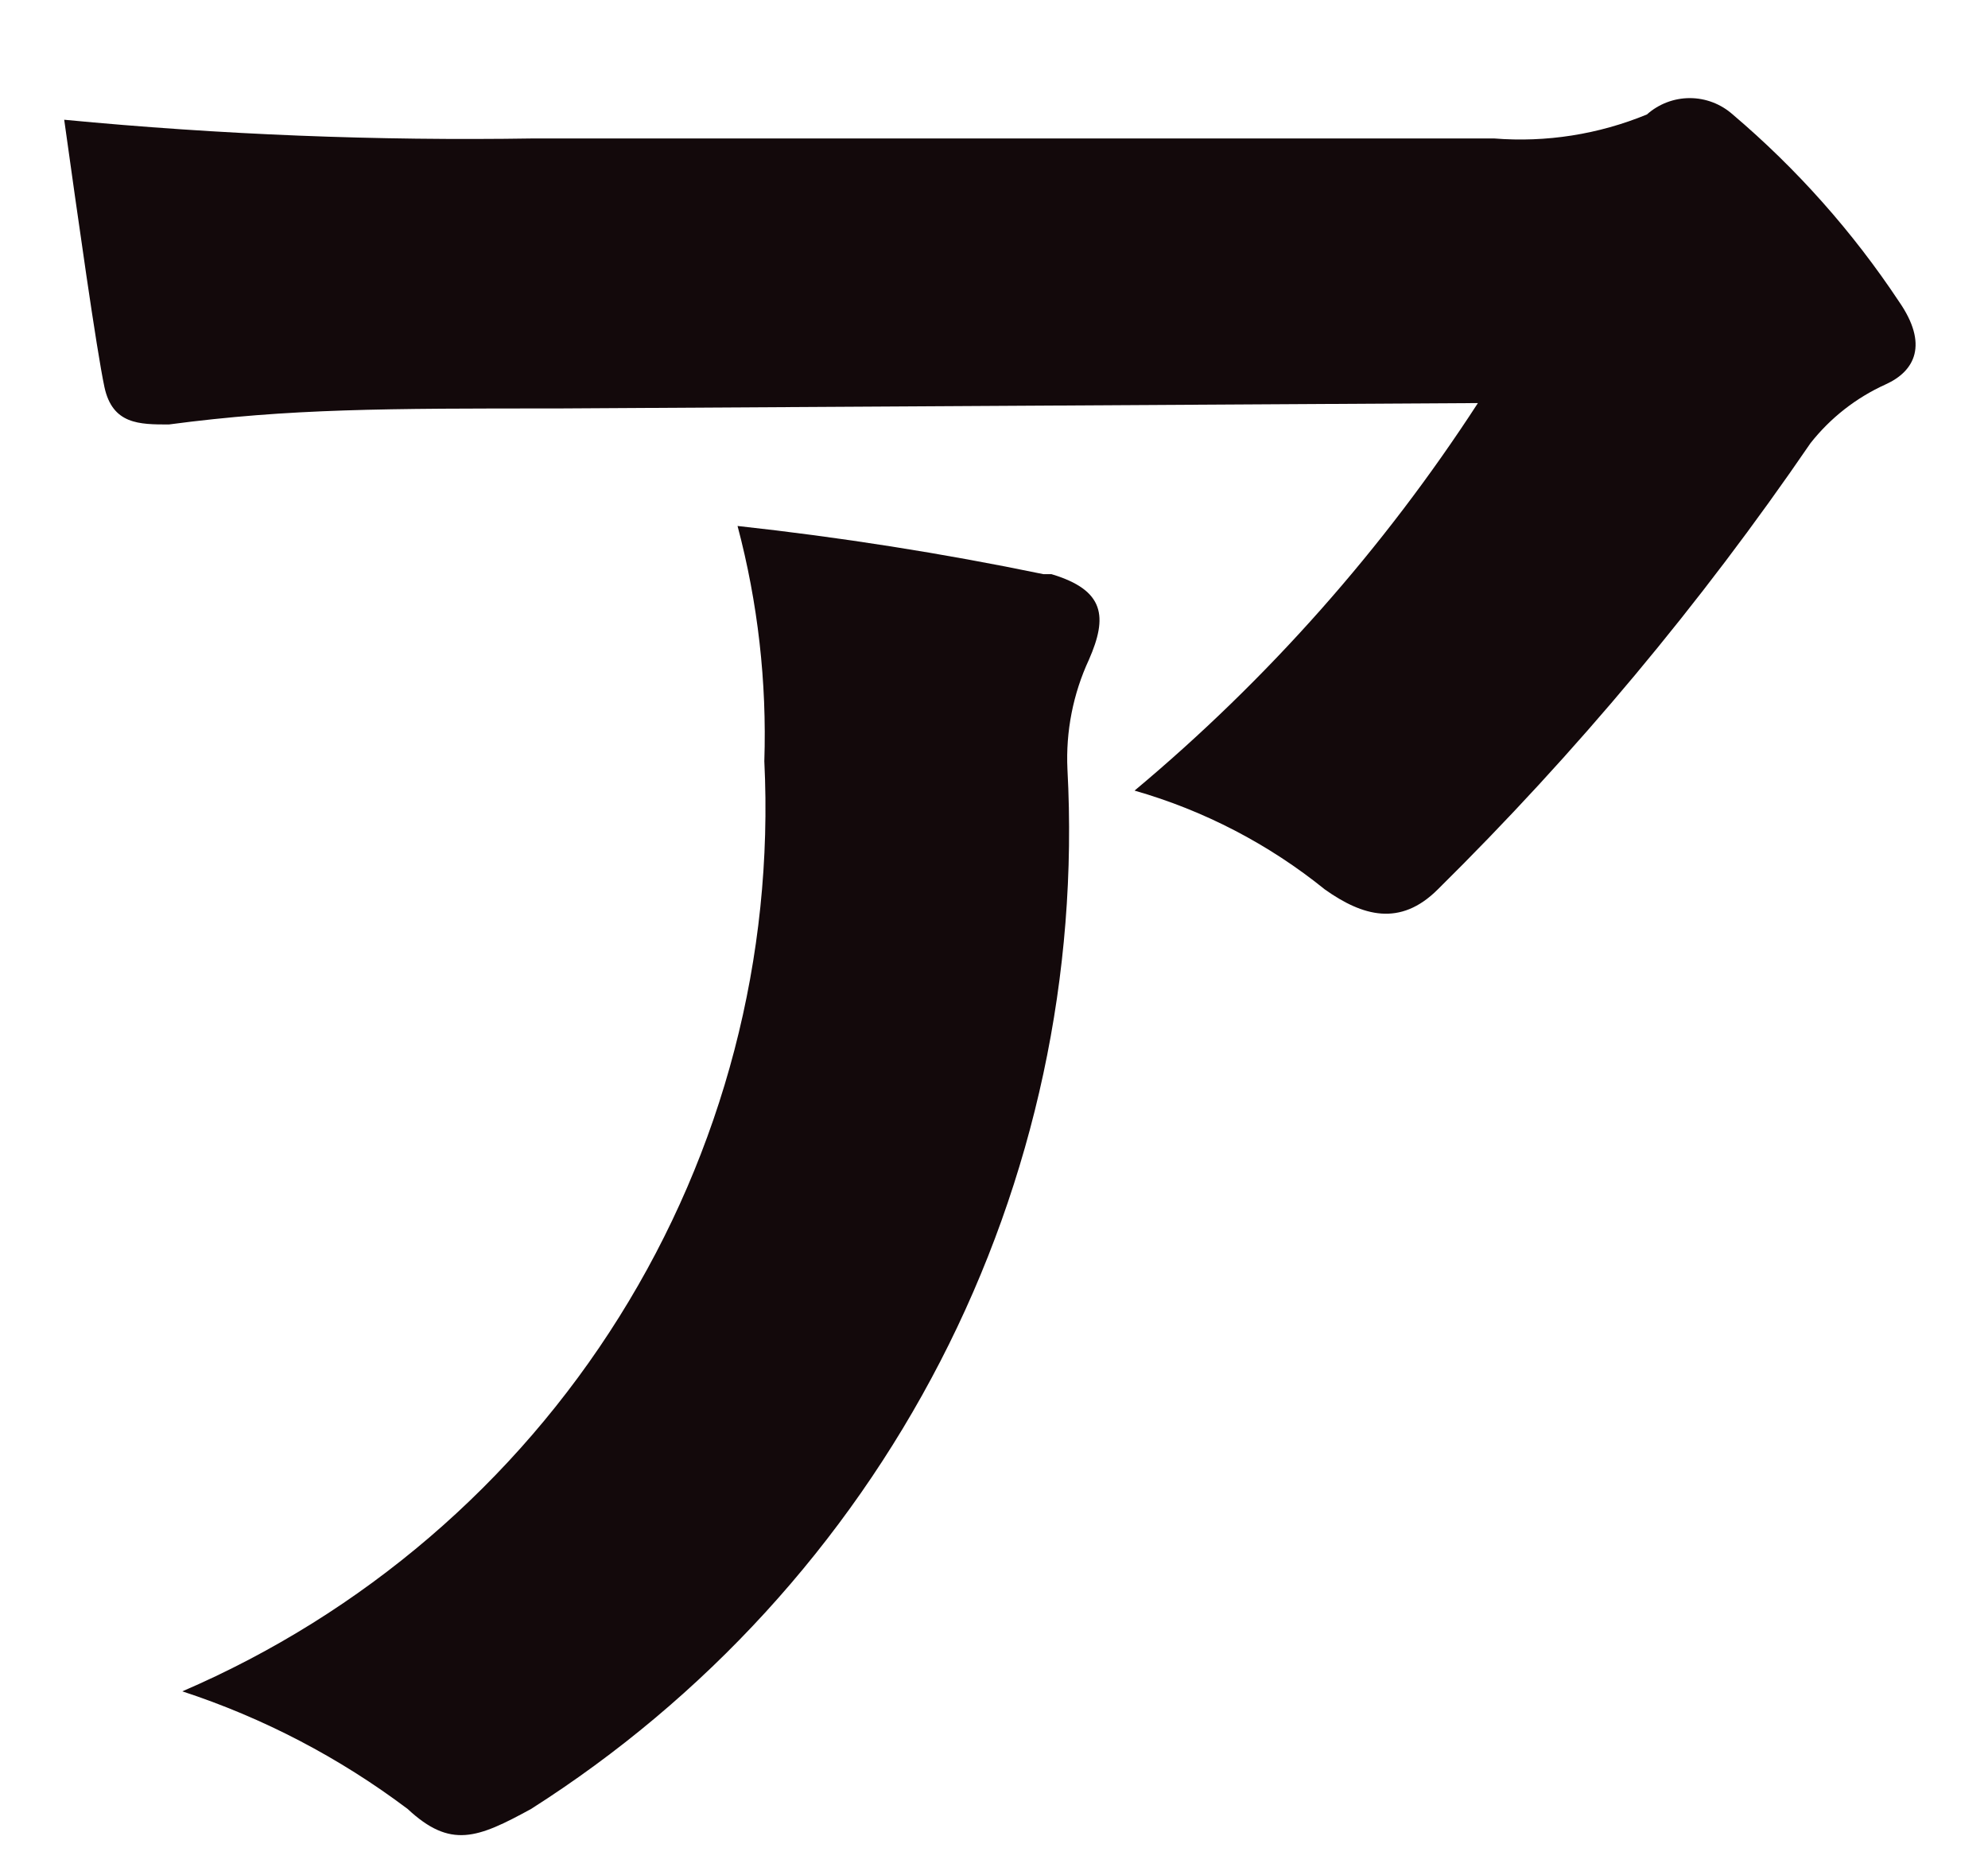 <svg width="17" height="16" viewBox="0 0 17 16" fill="none" xmlns="http://www.w3.org/2000/svg">
<path d="M4.77 3.493C3.302 3.493 2.476 3.493 1.444 3.63C1.192 3.63 0.962 3.63 0.893 3.31C0.825 2.99 0.664 1.847 0.549 1.024C1.883 1.152 3.224 1.205 4.564 1.184H12.776C13.222 1.22 13.67 1.149 14.083 0.979C14.184 0.889 14.315 0.839 14.45 0.839C14.585 0.839 14.716 0.889 14.817 0.979C15.364 1.443 15.843 1.982 16.239 2.579C16.492 2.944 16.377 3.173 16.125 3.287C15.873 3.401 15.653 3.573 15.482 3.79C14.544 5.161 13.477 6.439 12.294 7.607C11.973 7.927 11.652 7.835 11.33 7.607C10.85 7.219 10.296 6.931 9.702 6.761C10.841 5.809 11.831 4.691 12.638 3.447L4.77 3.493ZM8.991 4.91C9.45 5.047 9.472 5.276 9.312 5.641C9.176 5.934 9.113 6.256 9.128 6.578C9.222 8.332 8.847 10.08 8.041 11.642C7.235 13.204 6.027 14.525 4.541 15.47C4.082 15.721 3.853 15.812 3.486 15.47C2.903 15.031 2.252 14.691 1.559 14.464C3.102 13.8 4.406 12.683 5.295 11.262C6.185 9.841 6.618 8.183 6.536 6.51C6.558 5.832 6.481 5.154 6.307 4.498C7.185 4.594 8.057 4.731 8.922 4.91H8.991Z" fill="#13090B"/>
</svg>
